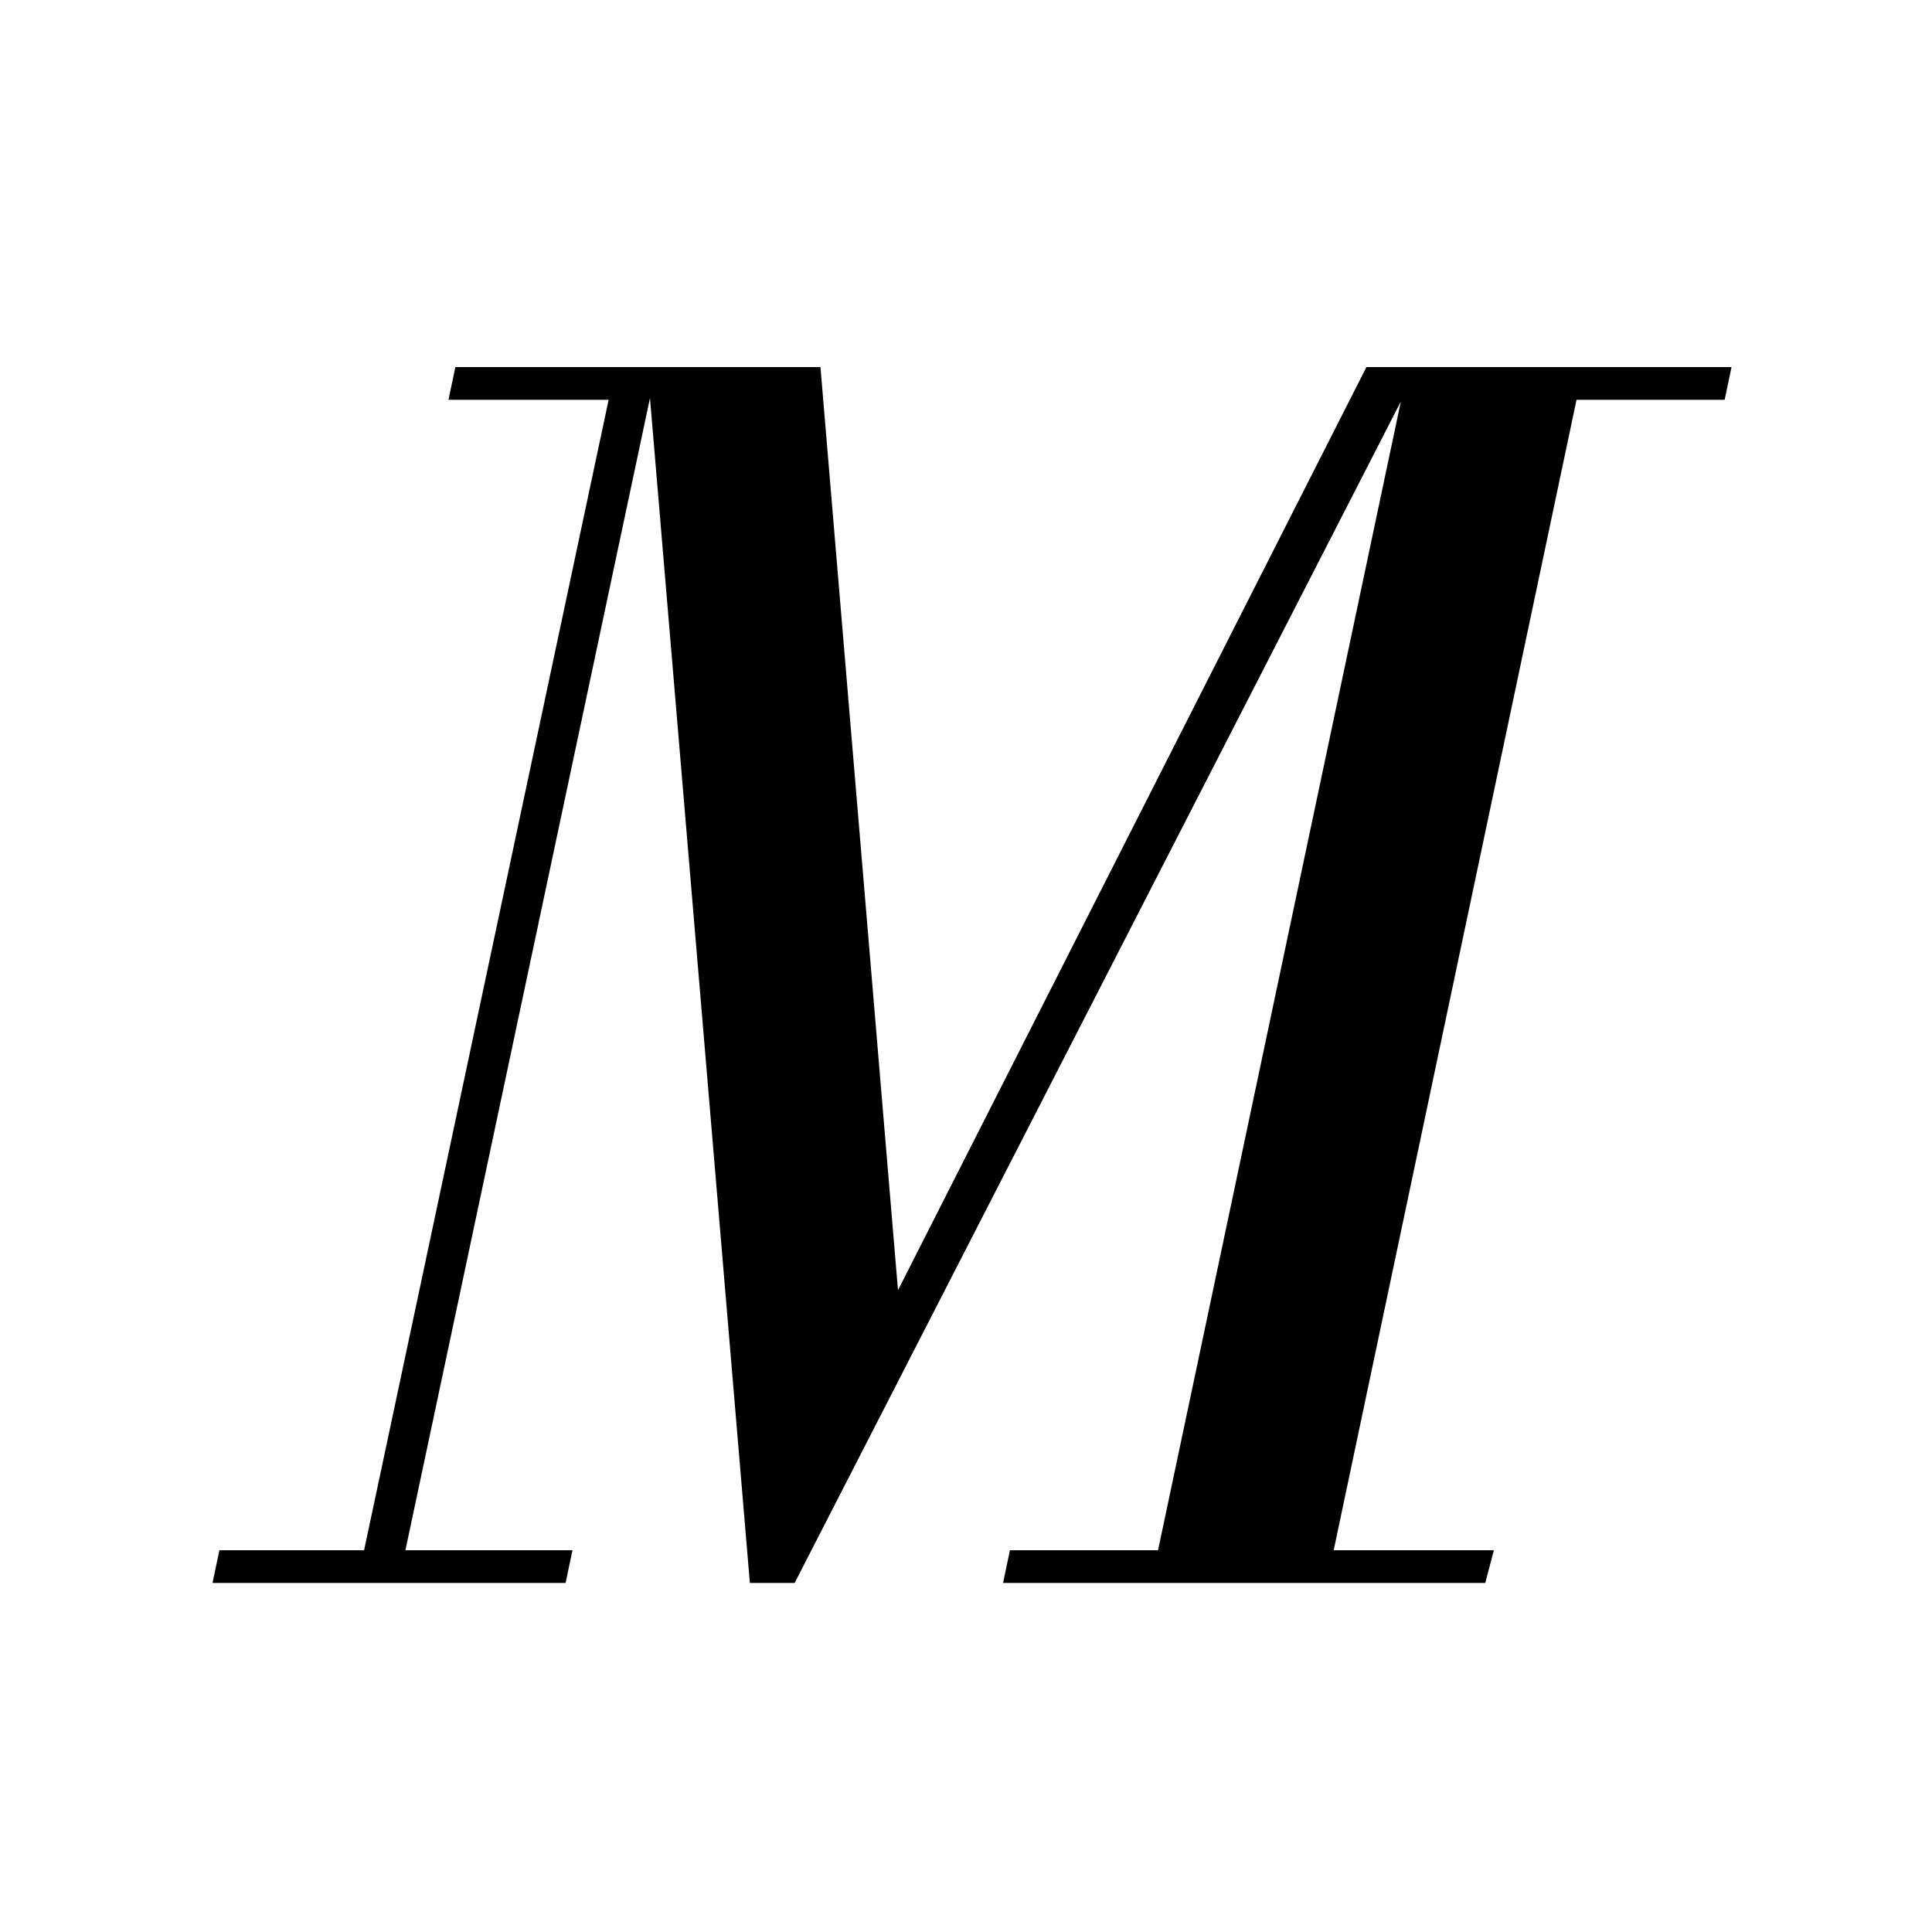 <svg width="100" height="100" viewBox="0 0 100 100" fill="none" xmlns="http://www.w3.org/2000/svg">
<rect width="100" height="100" fill="white"/>
<path d="M81.601 20.693L69.031 80.241H77.322L76.876 81.934H51.918L52.273 80.241H59.94L72.508 20.782L41.13 81.934H38.813L33.643 20.604L20.984 80.241H29.631L29.275 81.934H11L11.355 80.241H18.845L31.503 20.693H23.212L23.57 19H42.467L46.48 66.781L70.726 19H89.623L89.268 20.693H81.601Z" fill="black"/>
</svg>
